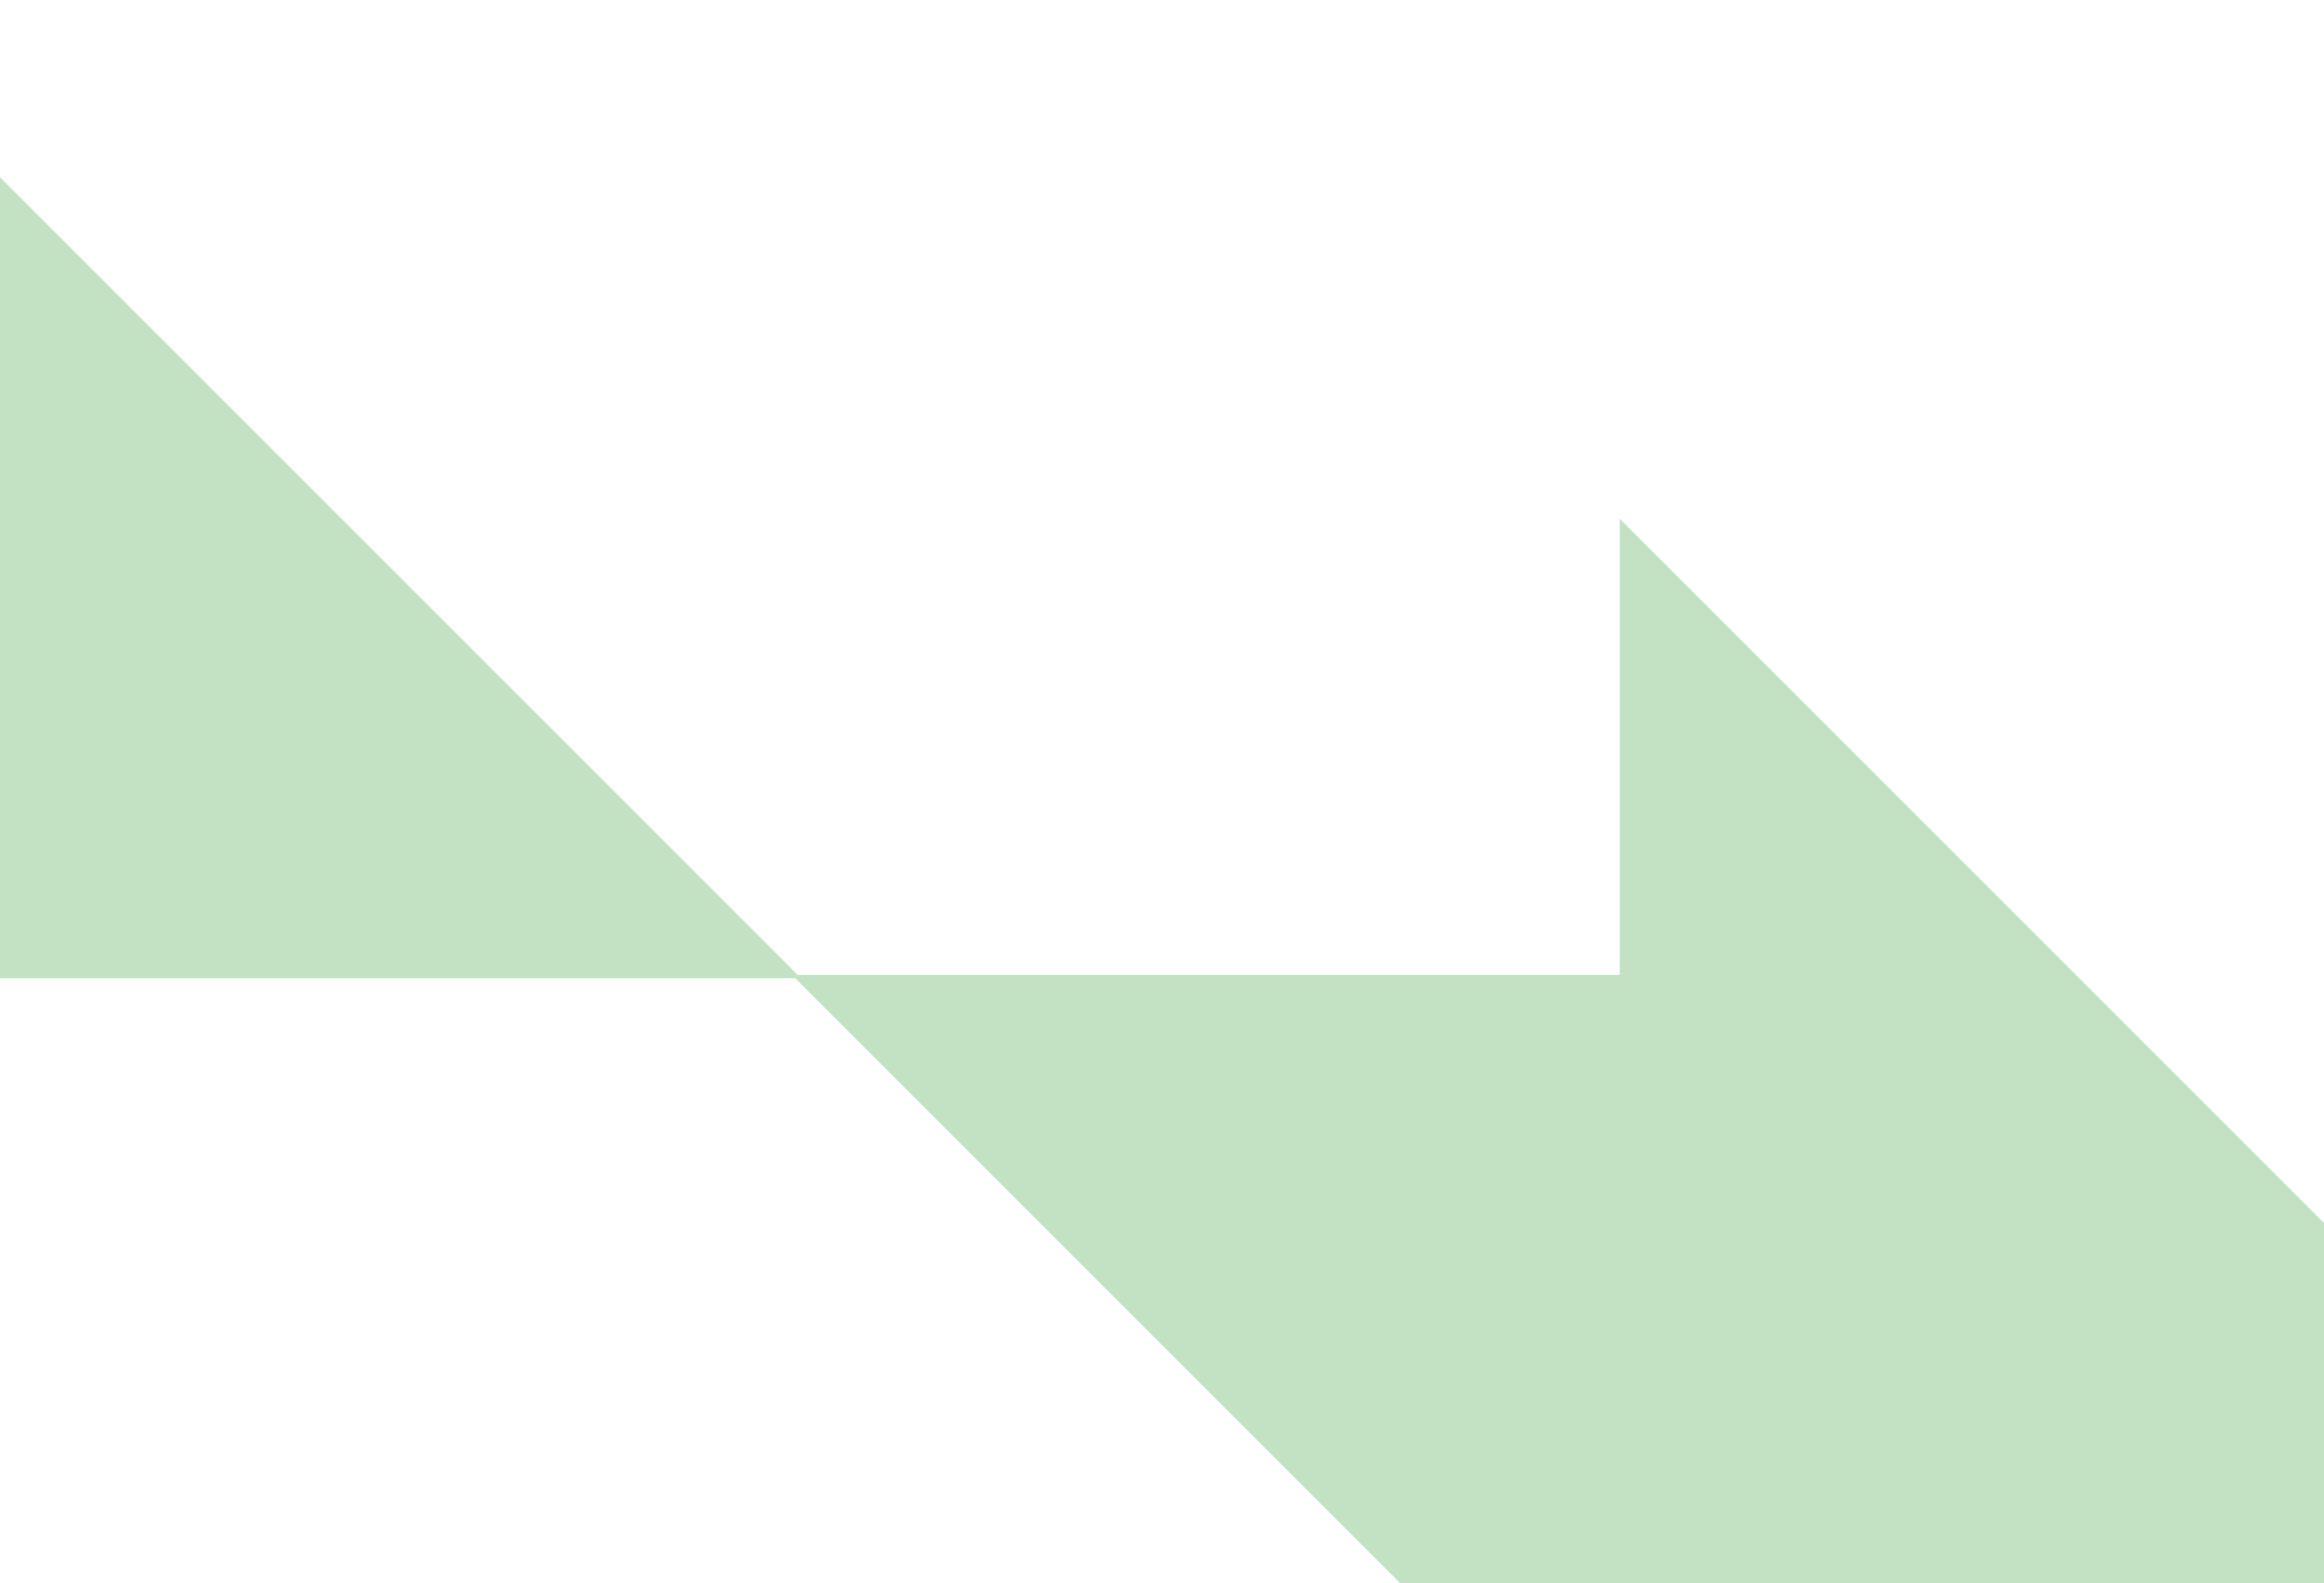 <svg width="1440" height="981" viewBox="0 0 1440 981" fill="none" xmlns="http://www.w3.org/2000/svg">
<path fill-rule="evenodd" clip-rule="evenodd" d="M1488 805.819V805.865H1003.65V321.518H1003.7L1488 805.819Z" fill="#C2E2C3"/>
<path d="M1488 808.096L1488 1088.44L975.099 1088.44L975.099 604.094L1488 808.096Z" fill="#C2E2C3"/>
<path fill-rule="evenodd" clip-rule="evenodd" d="M975.033 1088.44L975.087 1088.44L1095.2 604.093L490.739 604.093L490.739 604.144L975.033 1088.44Z" fill="#C2E2C3"/>
<path fill-rule="evenodd" clip-rule="evenodd" d="M496.145 606.07V606.143H-110V-0H-109.926L496.145 606.07Z" fill="#C2E2C3"/>
</svg>
